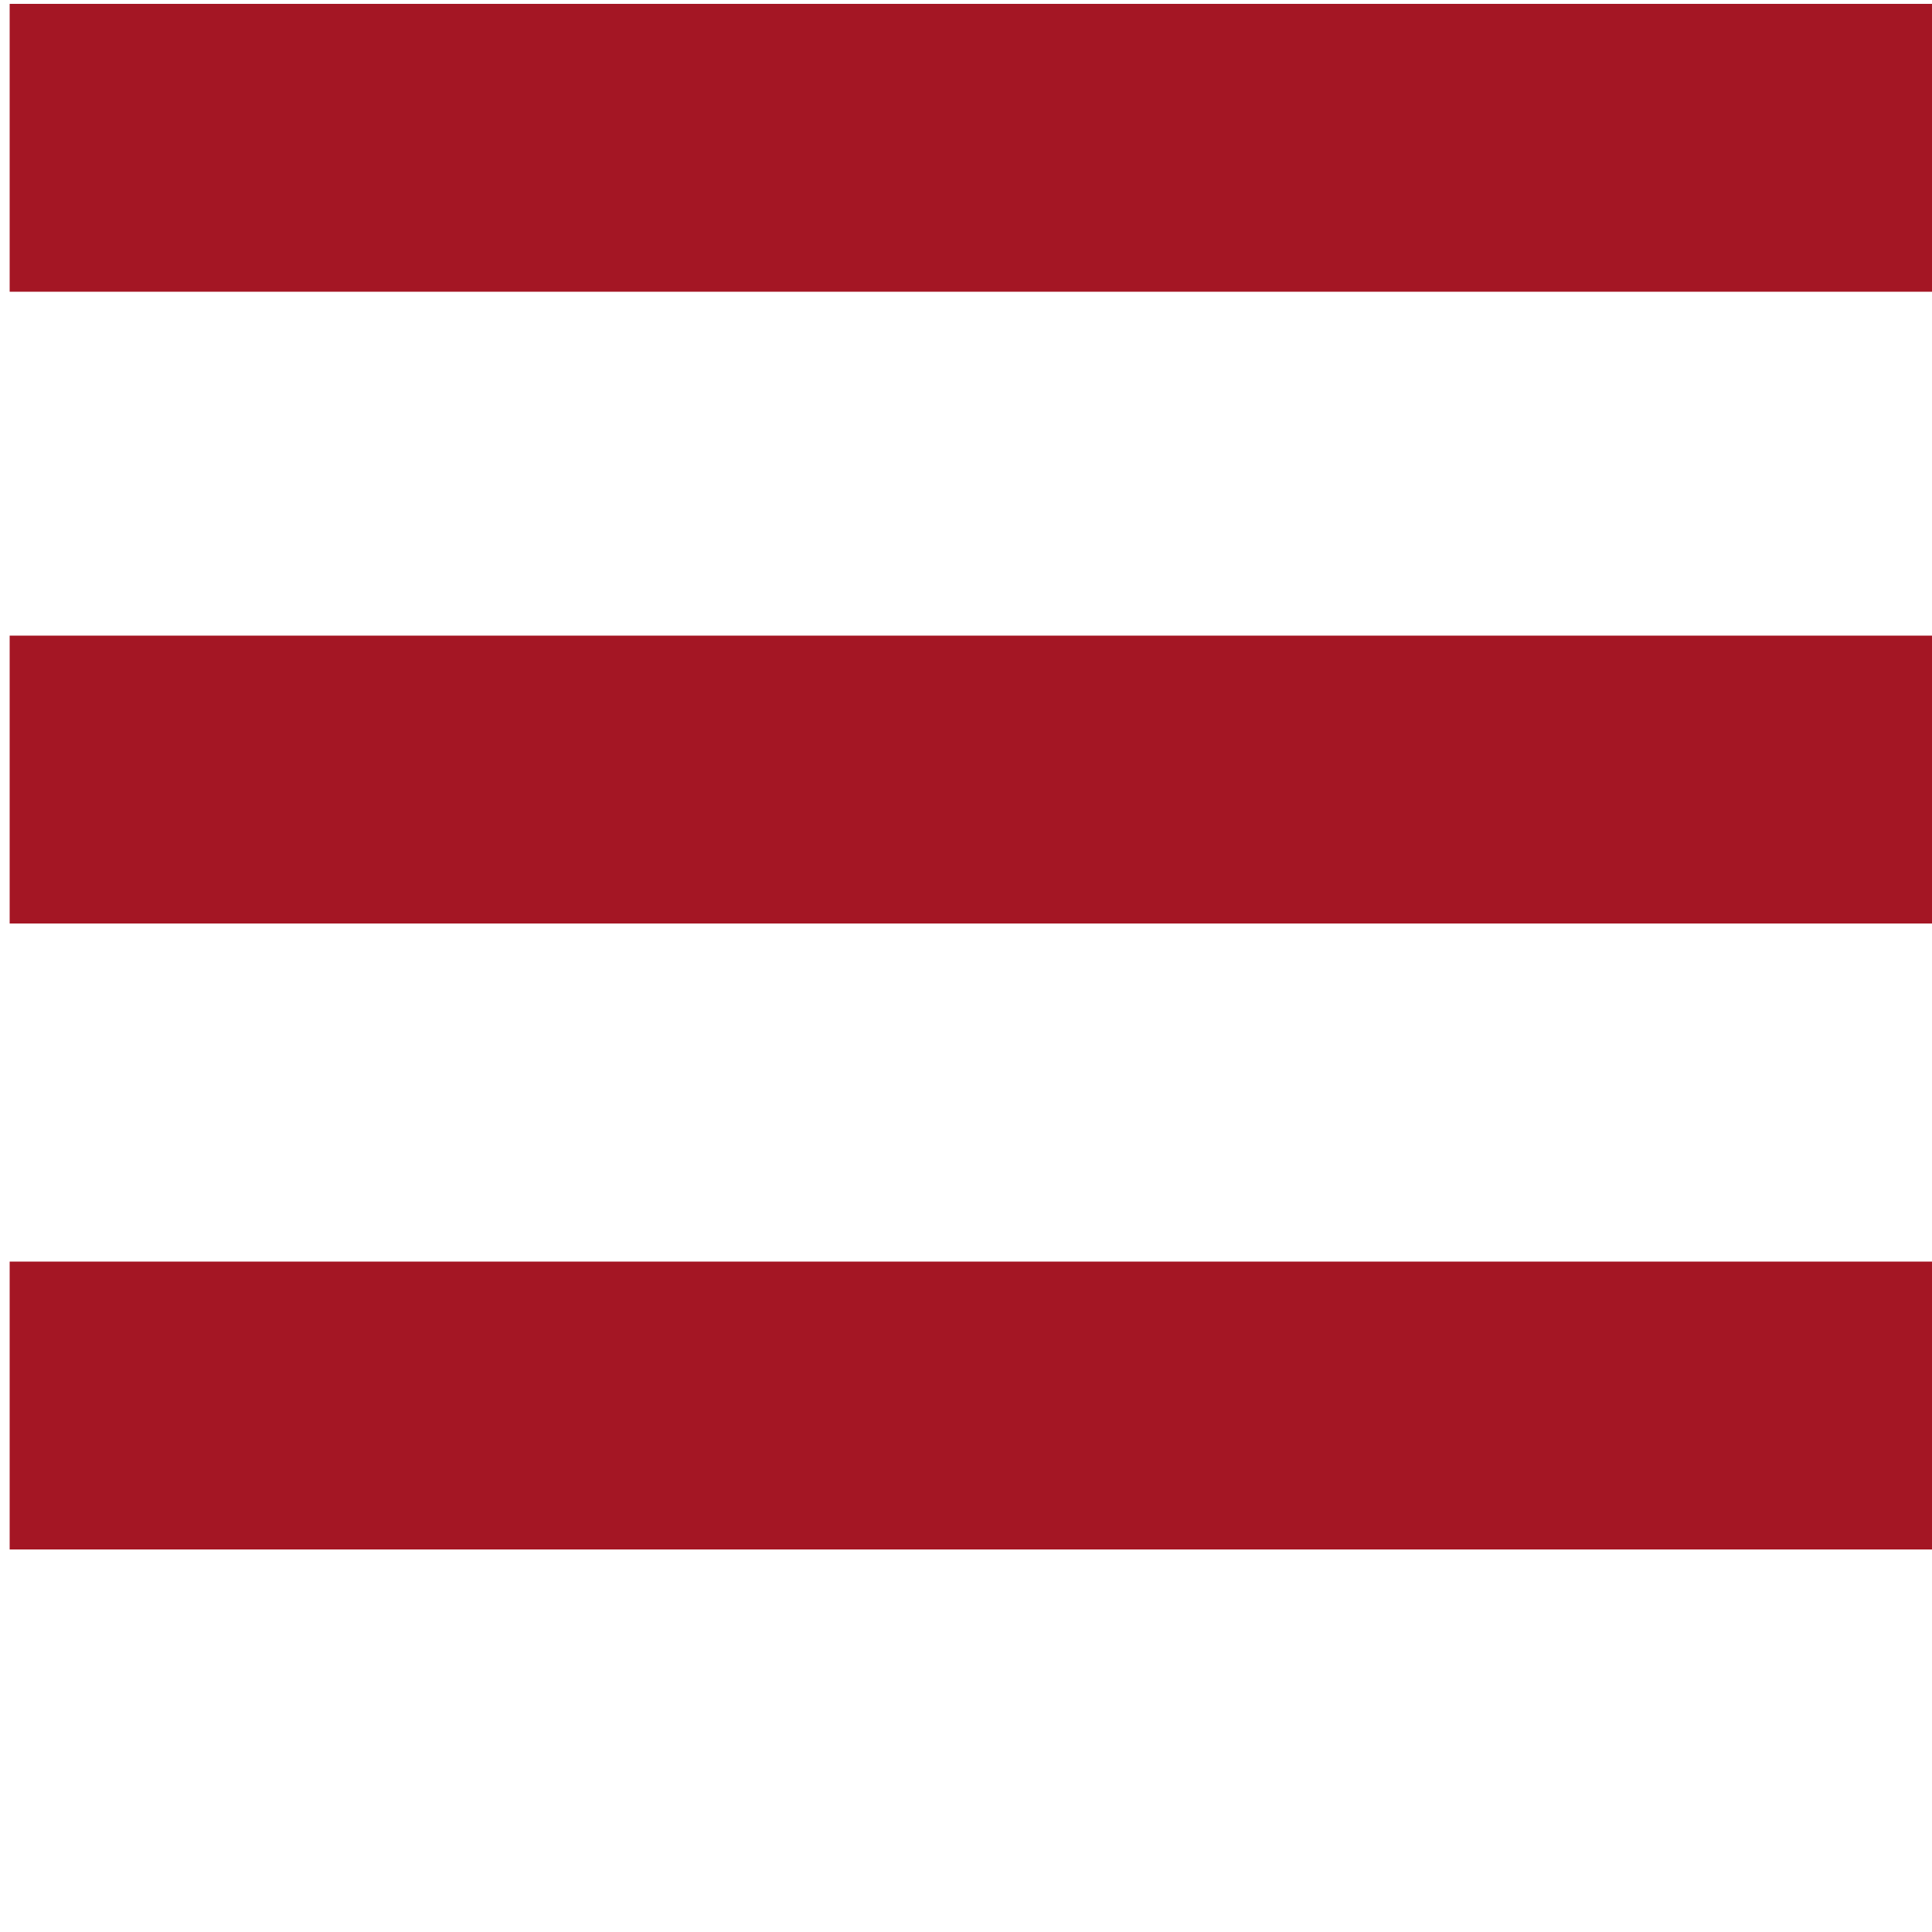 <?xml version="1.0" encoding="utf-8"?>
<!-- Generator: Adobe Illustrator 18.0.0, SVG Export Plug-In . SVG Version: 6.00 Build 0)  -->
<!DOCTYPE svg PUBLIC "-//W3C//DTD SVG 1.1//EN" "http://www.w3.org/Graphics/SVG/1.1/DTD/svg11.dtd">
<svg version="1.1" id="Ebene_1" xmlns="http://www.w3.org/2000/svg" xmlns:xlink="http://www.w3.org/1999/xlink" x="0px" y="0px"
	 viewBox="0 0 500 500" enable-background="new 0 0 500 500" xml:space="preserve">
<g id="Ebene_3_1_" display="none">
	<rect x="2.5" y="-50" display="inline" fill="#212121" stroke="#000000" stroke-miterlimit="10" width="500" height="499"/>
</g>
<g id="Ebene_1_1_">
	<g id="background" display="none">
		<rect display="inline" fill="#A41624" width="500" height="400"/>
	</g>
	<g id="Ebene_3_3_">
		<rect x="2.5" y="1" fill="#A41624" width="499.5" height="74.5"/>
		<rect x="2.5" y="164.5" fill="#A41624" width="499.5" height="74.5"/>
		<rect x="2.5" y="326.5" fill="#A41624" width="499.5" height="74.5"/>
	</g>
</g>
<g id="Ebene_2">
</g>
</svg>
